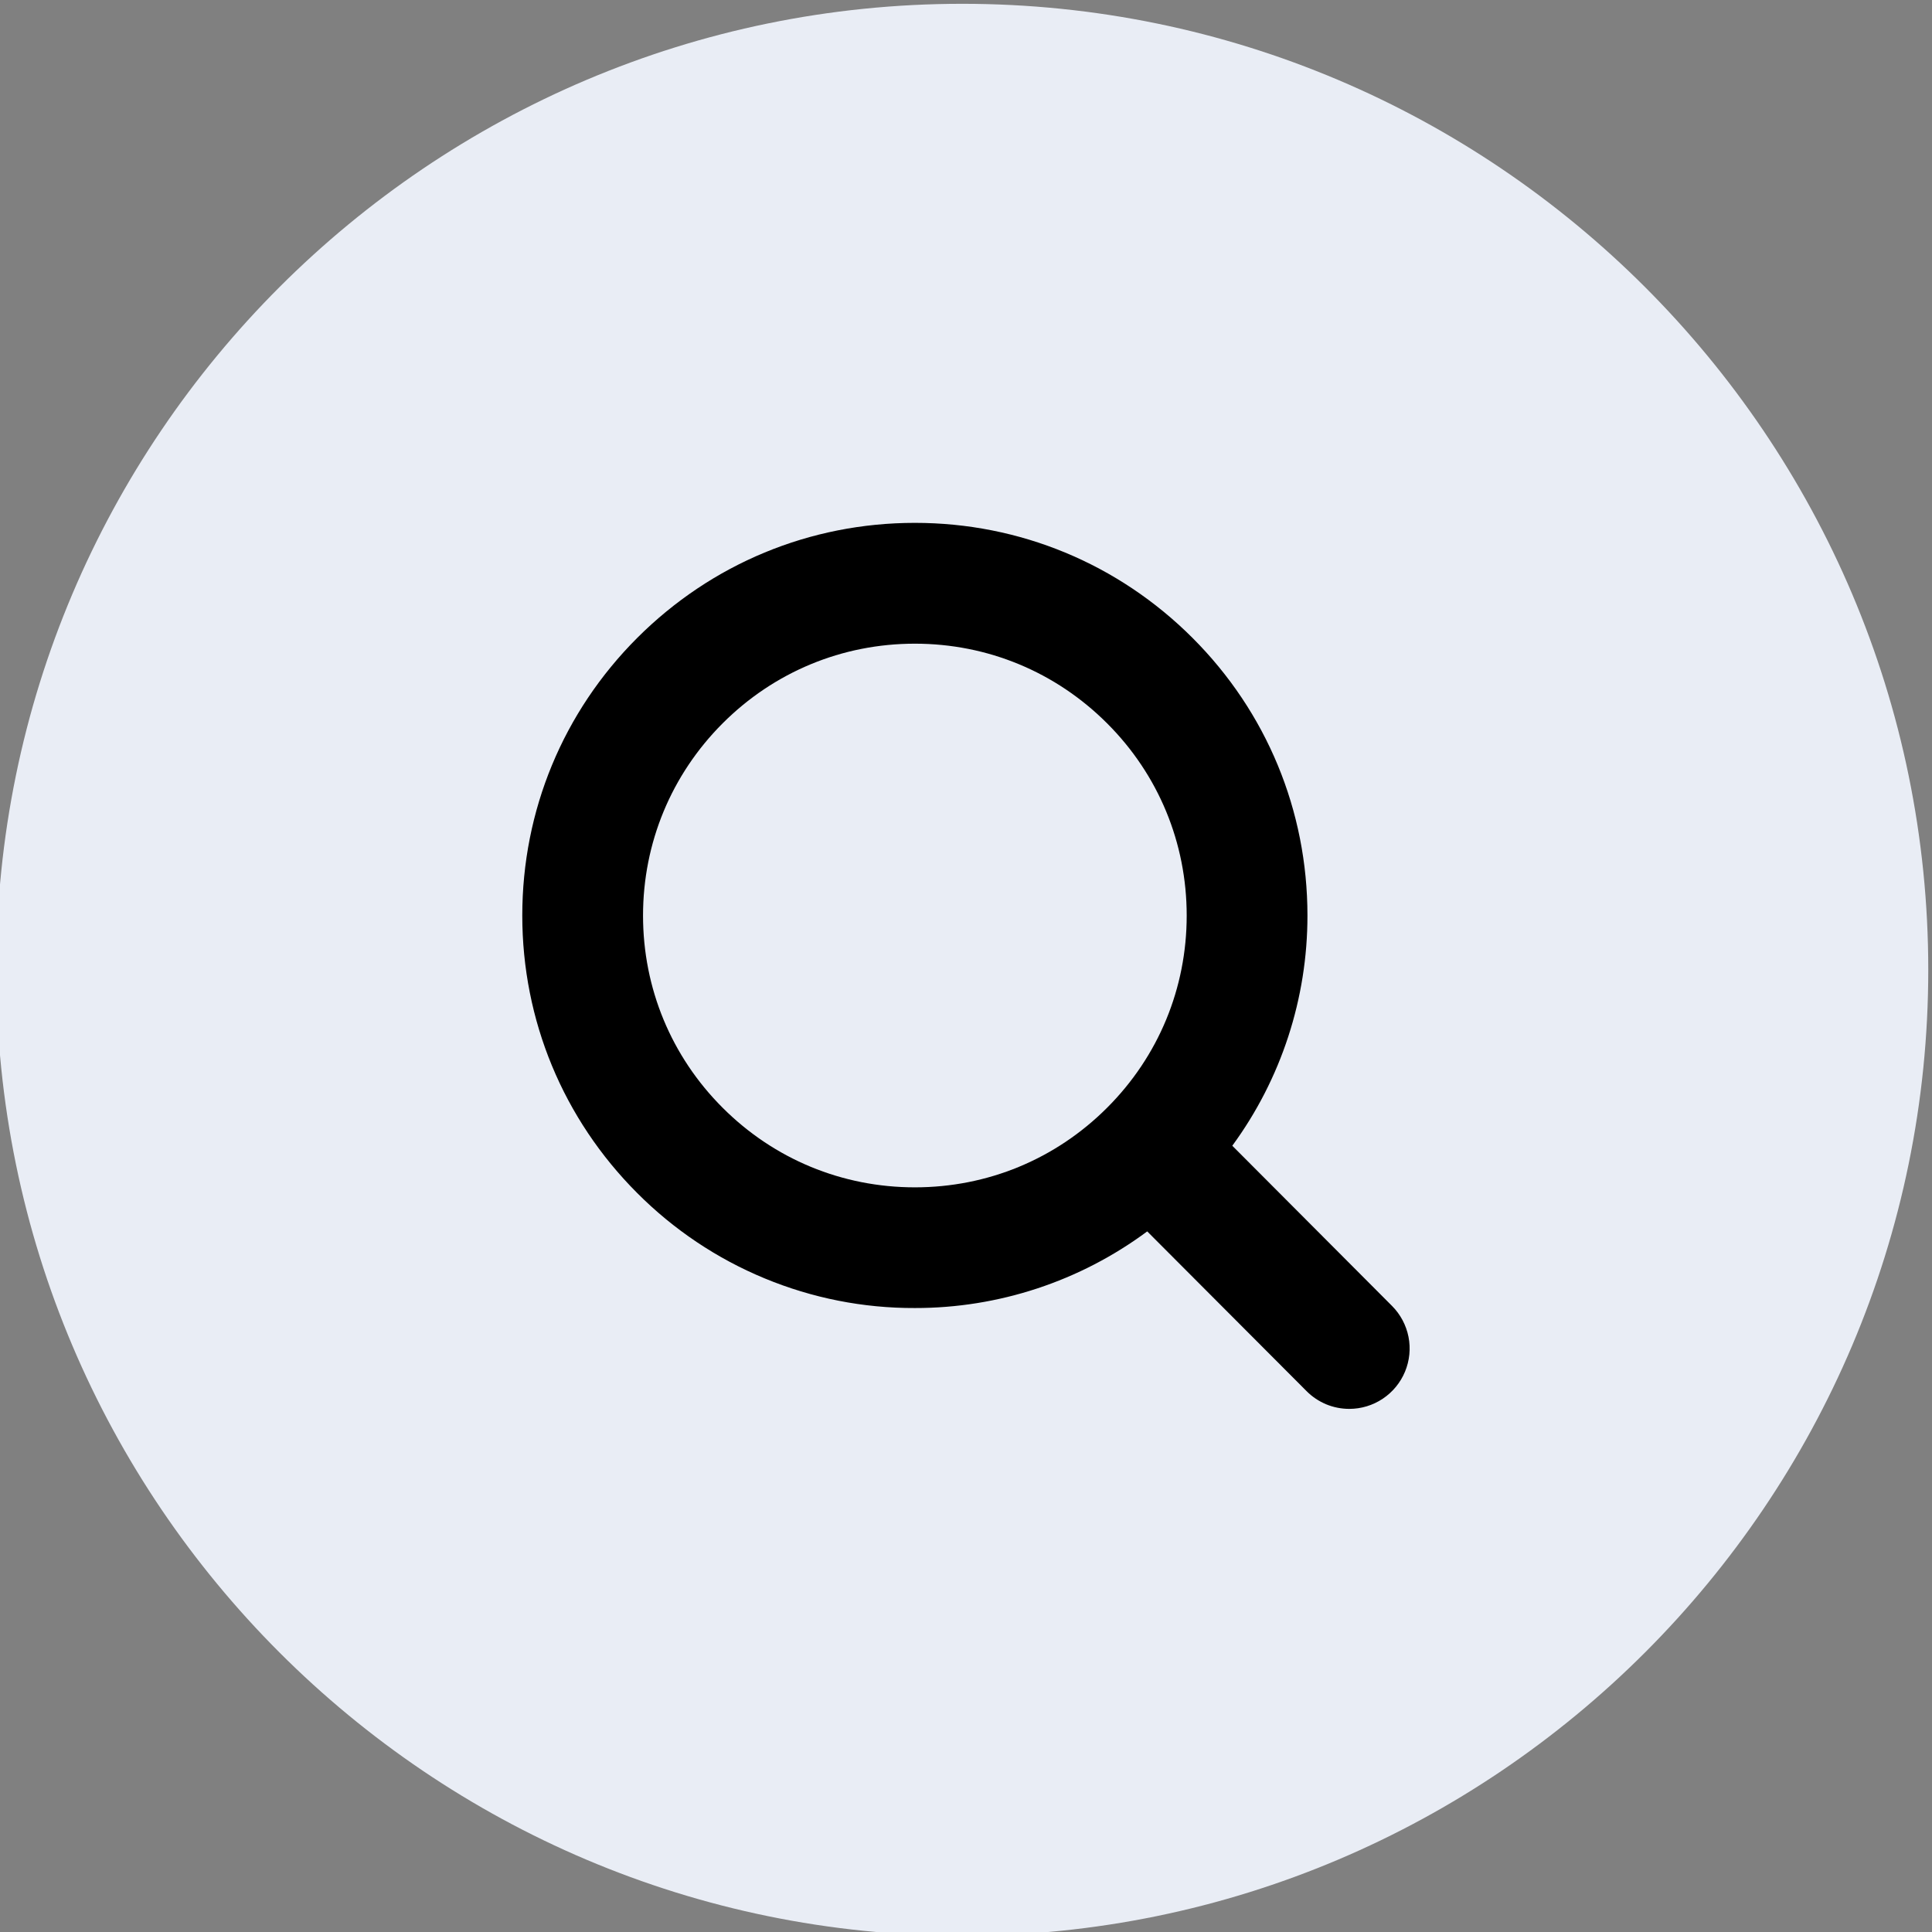 <?xml version="1.0" encoding="UTF-8"?> <svg xmlns="http://www.w3.org/2000/svg" width="30" height="30" viewBox="0 0 30 30" fill="none"><rect x="0" y="0" width="30" height="30" fill="#808080" stroke="none"/><g clip-path="url(#clip0_2558_2)"><circle cx="15" cy="16" r="10" fill="black"></circle><path d="M17.191 17.201C16.393 17.999 15.335 18.437 14.206 18.437C13.077 18.437 12.019 17.999 11.221 17.201C10.423 16.404 9.985 15.345 9.985 14.217C9.985 13.089 10.424 12.03 11.221 11.232C12.019 10.434 13.077 9.995 14.206 9.995C15.335 9.995 16.393 10.434 17.191 11.232C17.989 12.029 18.427 13.089 18.427 14.217C18.427 15.345 17.989 16.404 17.191 17.201ZM29.942 15.059C29.942 23.329 23.212 30.059 14.942 30.059C6.671 30.059 -0.058 23.329 -0.058 15.059C-0.058 6.788 6.671 0.059 14.942 0.059C23.212 0.059 29.942 6.787 29.942 15.059ZM21.616 20.279L19.135 17.791C19.895 16.754 20.303 15.501 20.302 14.216C20.302 12.587 19.668 11.056 18.517 9.905C17.365 8.754 15.835 8.119 14.206 8.119C12.577 8.119 11.047 8.754 9.895 9.905C8.744 11.056 8.11 12.587 8.11 14.216C8.11 15.844 8.745 17.375 9.895 18.526C10.46 19.093 11.132 19.544 11.872 19.85C12.612 20.157 13.405 20.314 14.206 20.311C15.505 20.313 16.771 19.895 17.814 19.121L20.288 21.601C20.375 21.689 20.479 21.758 20.593 21.806C20.707 21.853 20.829 21.877 20.952 21.877C21.137 21.877 21.318 21.822 21.472 21.719C21.626 21.616 21.746 21.47 21.817 21.299C21.888 21.128 21.907 20.94 21.871 20.758C21.835 20.577 21.746 20.41 21.616 20.279Z" fill="#E9EDF5"></path></g><defs><clipPath id="clip0_2558_2"><rect width="30" height="30" fill="white"></rect></clipPath></defs></svg> 